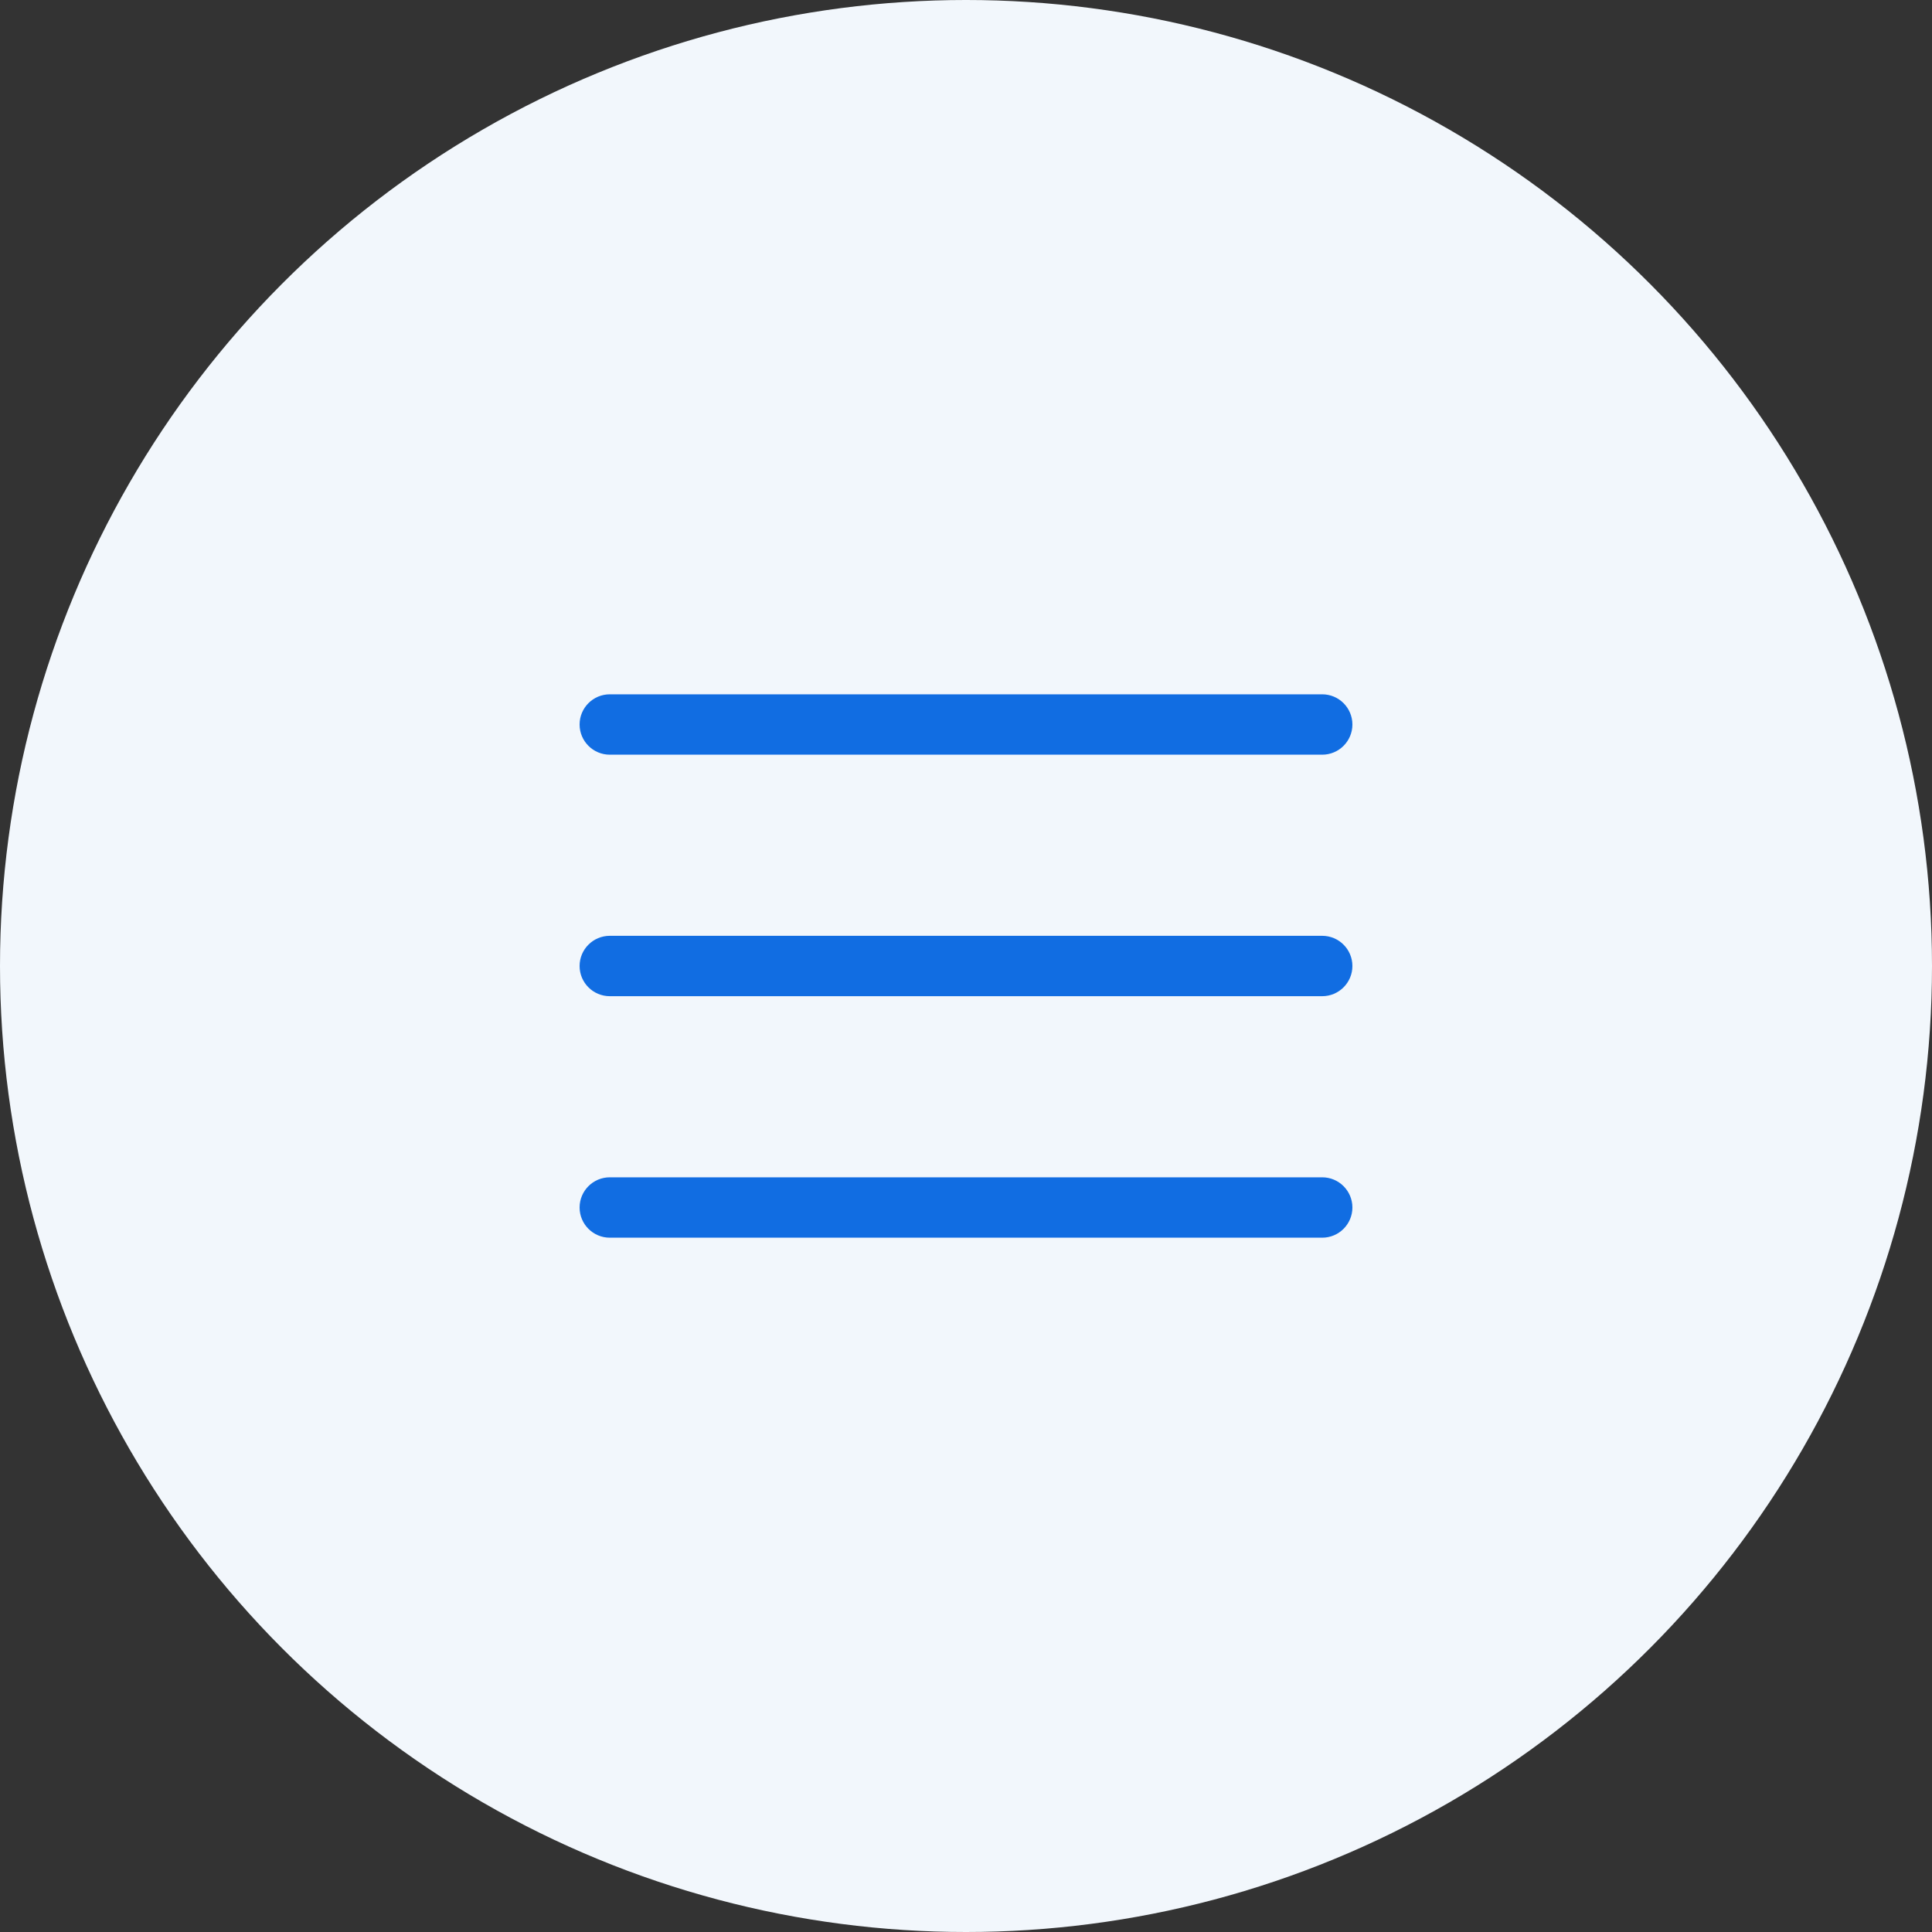 <svg width="40" height="40" viewBox="0 0 40 40" fill="none" xmlns="http://www.w3.org/2000/svg">
<rect x="0" y="0" width="40" height="40" fill="#333333" stroke="none"/>
<circle cx="20" cy="20" r="20" fill="#F2F7FC"/>
<path d="M27.375 19.375H12.625C12.28 19.375 12 19.655 12 20C12 20.345 12.28 20.625 12.625 20.625H27.375C27.72 20.625 28 20.345 28 20C28 19.655 27.72 19.375 27.375 19.375Z" fill="#116DE2"/>
<path d="M27.375 14.375H12.625C12.28 14.375 12 14.655 12 15C12 15.345 12.28 15.625 12.625 15.625H27.375C27.72 15.625 28 15.345 28 15C28 14.655 27.72 14.375 27.375 14.375Z" fill="#116DE2"/>
<path d="M27.375 24.375H12.625C12.28 24.375 12 24.655 12 25C12 25.345 12.28 25.625 12.625 25.625H27.375C27.72 25.625 28 25.345 28 25C28 24.655 27.72 24.375 27.375 24.375Z" fill="#116DE2"/>
</svg>
